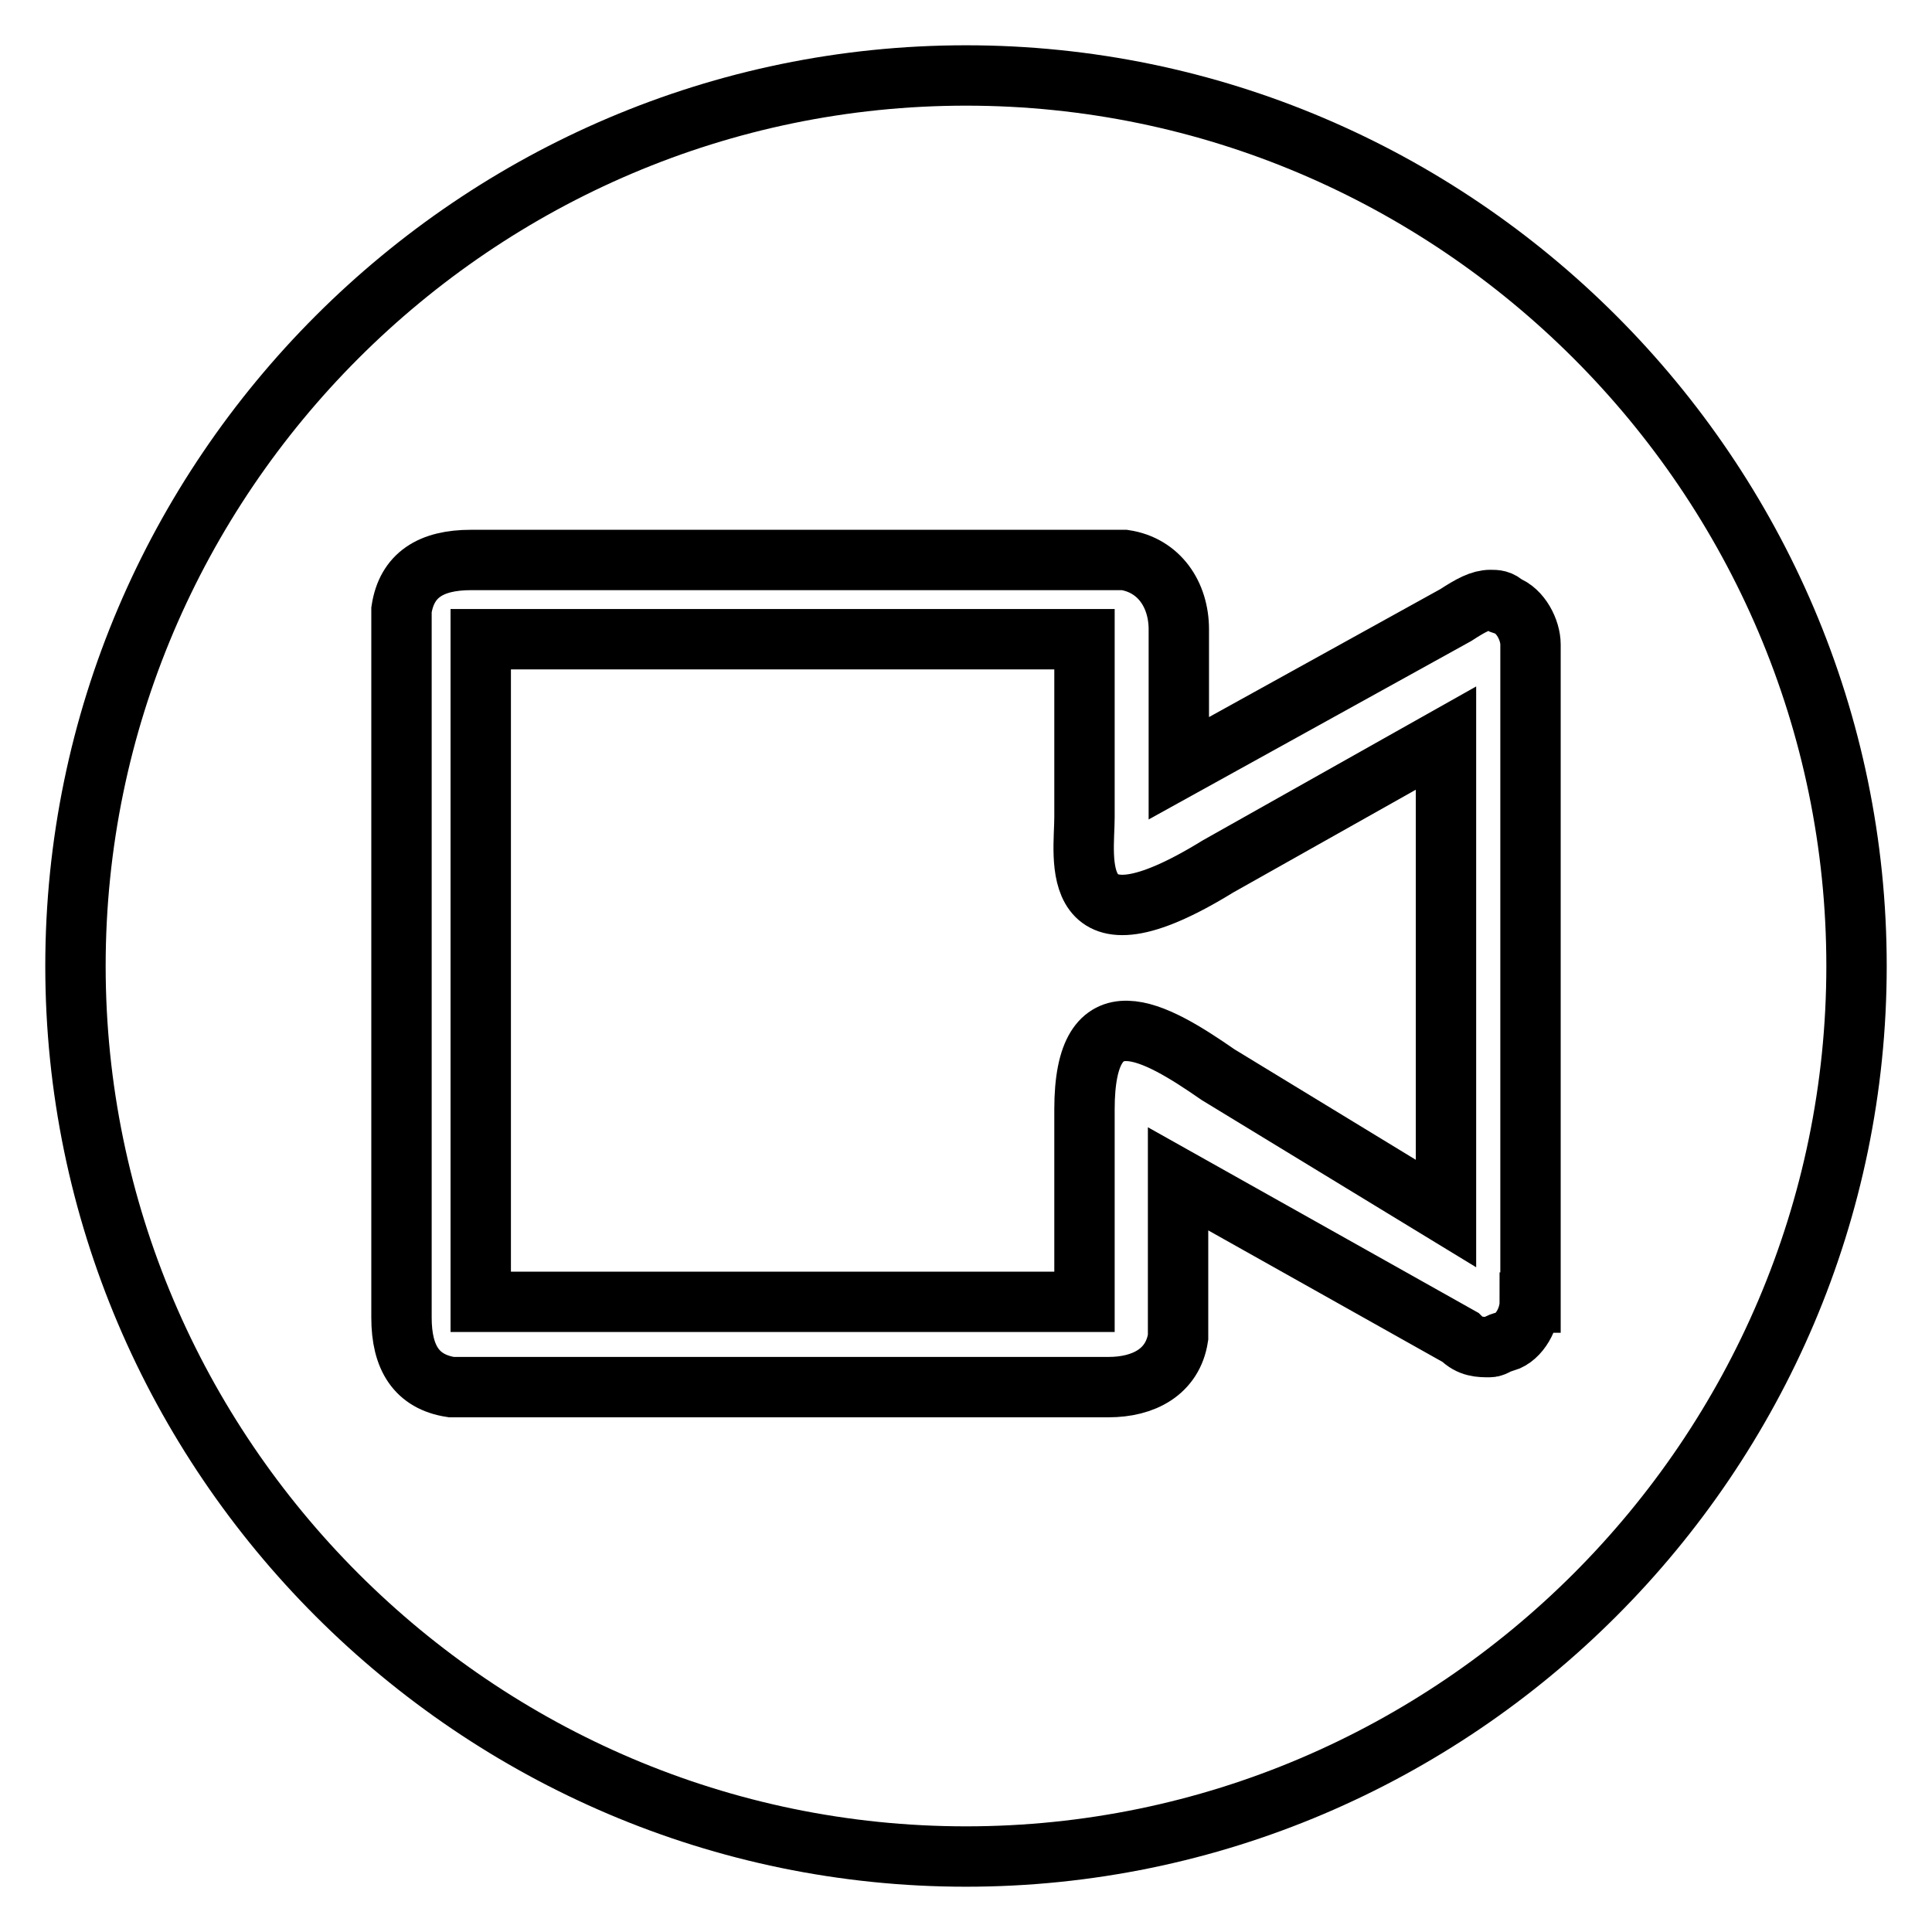 <?xml version="1.0" encoding="utf-8"?>
<!-- Svg Vector Icons : http://www.onlinewebfonts.com/icon -->
<!DOCTYPE svg PUBLIC "-//W3C//DTD SVG 1.1//EN" "http://www.w3.org/Graphics/SVG/1.1/DTD/svg11.dtd">
<svg version="1.1" xmlns="http://www.w3.org/2000/svg" xmlns:xlink="http://www.w3.org/1999/xlink" x="0px" y="0px" viewBox="0 0 256 256" enable-background="new 0 0 256 256" xml:space="preserve">
<g> <path stroke-width="8" fill-opacity="0" stroke="#000000"  d="M128,10C63.1,10,10,63.1,10,128c0,64.9,53.1,118,118,118c64.9,0,118-53.1,118-118C246,63.1,192.9,10,128,10 z M202.7,172.6c0,2-1.3,4.6-3.3,5.2c-0.7,0-1.3,0.7-2,0.7c-1.3,0-2.6,0-3.9-1.3l-37.4-21v21c-0.7,4.6-4.6,6.6-9.2,6.6H59.8 c-4.6-0.7-6.6-3.9-6.6-9.2V83.4v-2.6c0.7-4.6,3.9-6.6,9.2-6.6H149c4.6,0.7,7.2,4.6,7.2,9.2v18.4l36.7-20.3c2-1.3,3.3-2,4.6-2 c0.7,0,1.3,0,2,0.7c2,0.7,3.3,3.3,3.3,5.2V172.6z"/> <path stroke-width="8" fill-opacity="0" stroke="#000000"  d="M143.7,108.3V84.7h-80v87.8h80V147c0-15.7,9.2-10.5,17.7-4.6l30.2,18.4V97.8l-30.2,17 C141.1,127.3,143.7,113.6,143.7,108.3z"/></g>
</svg>